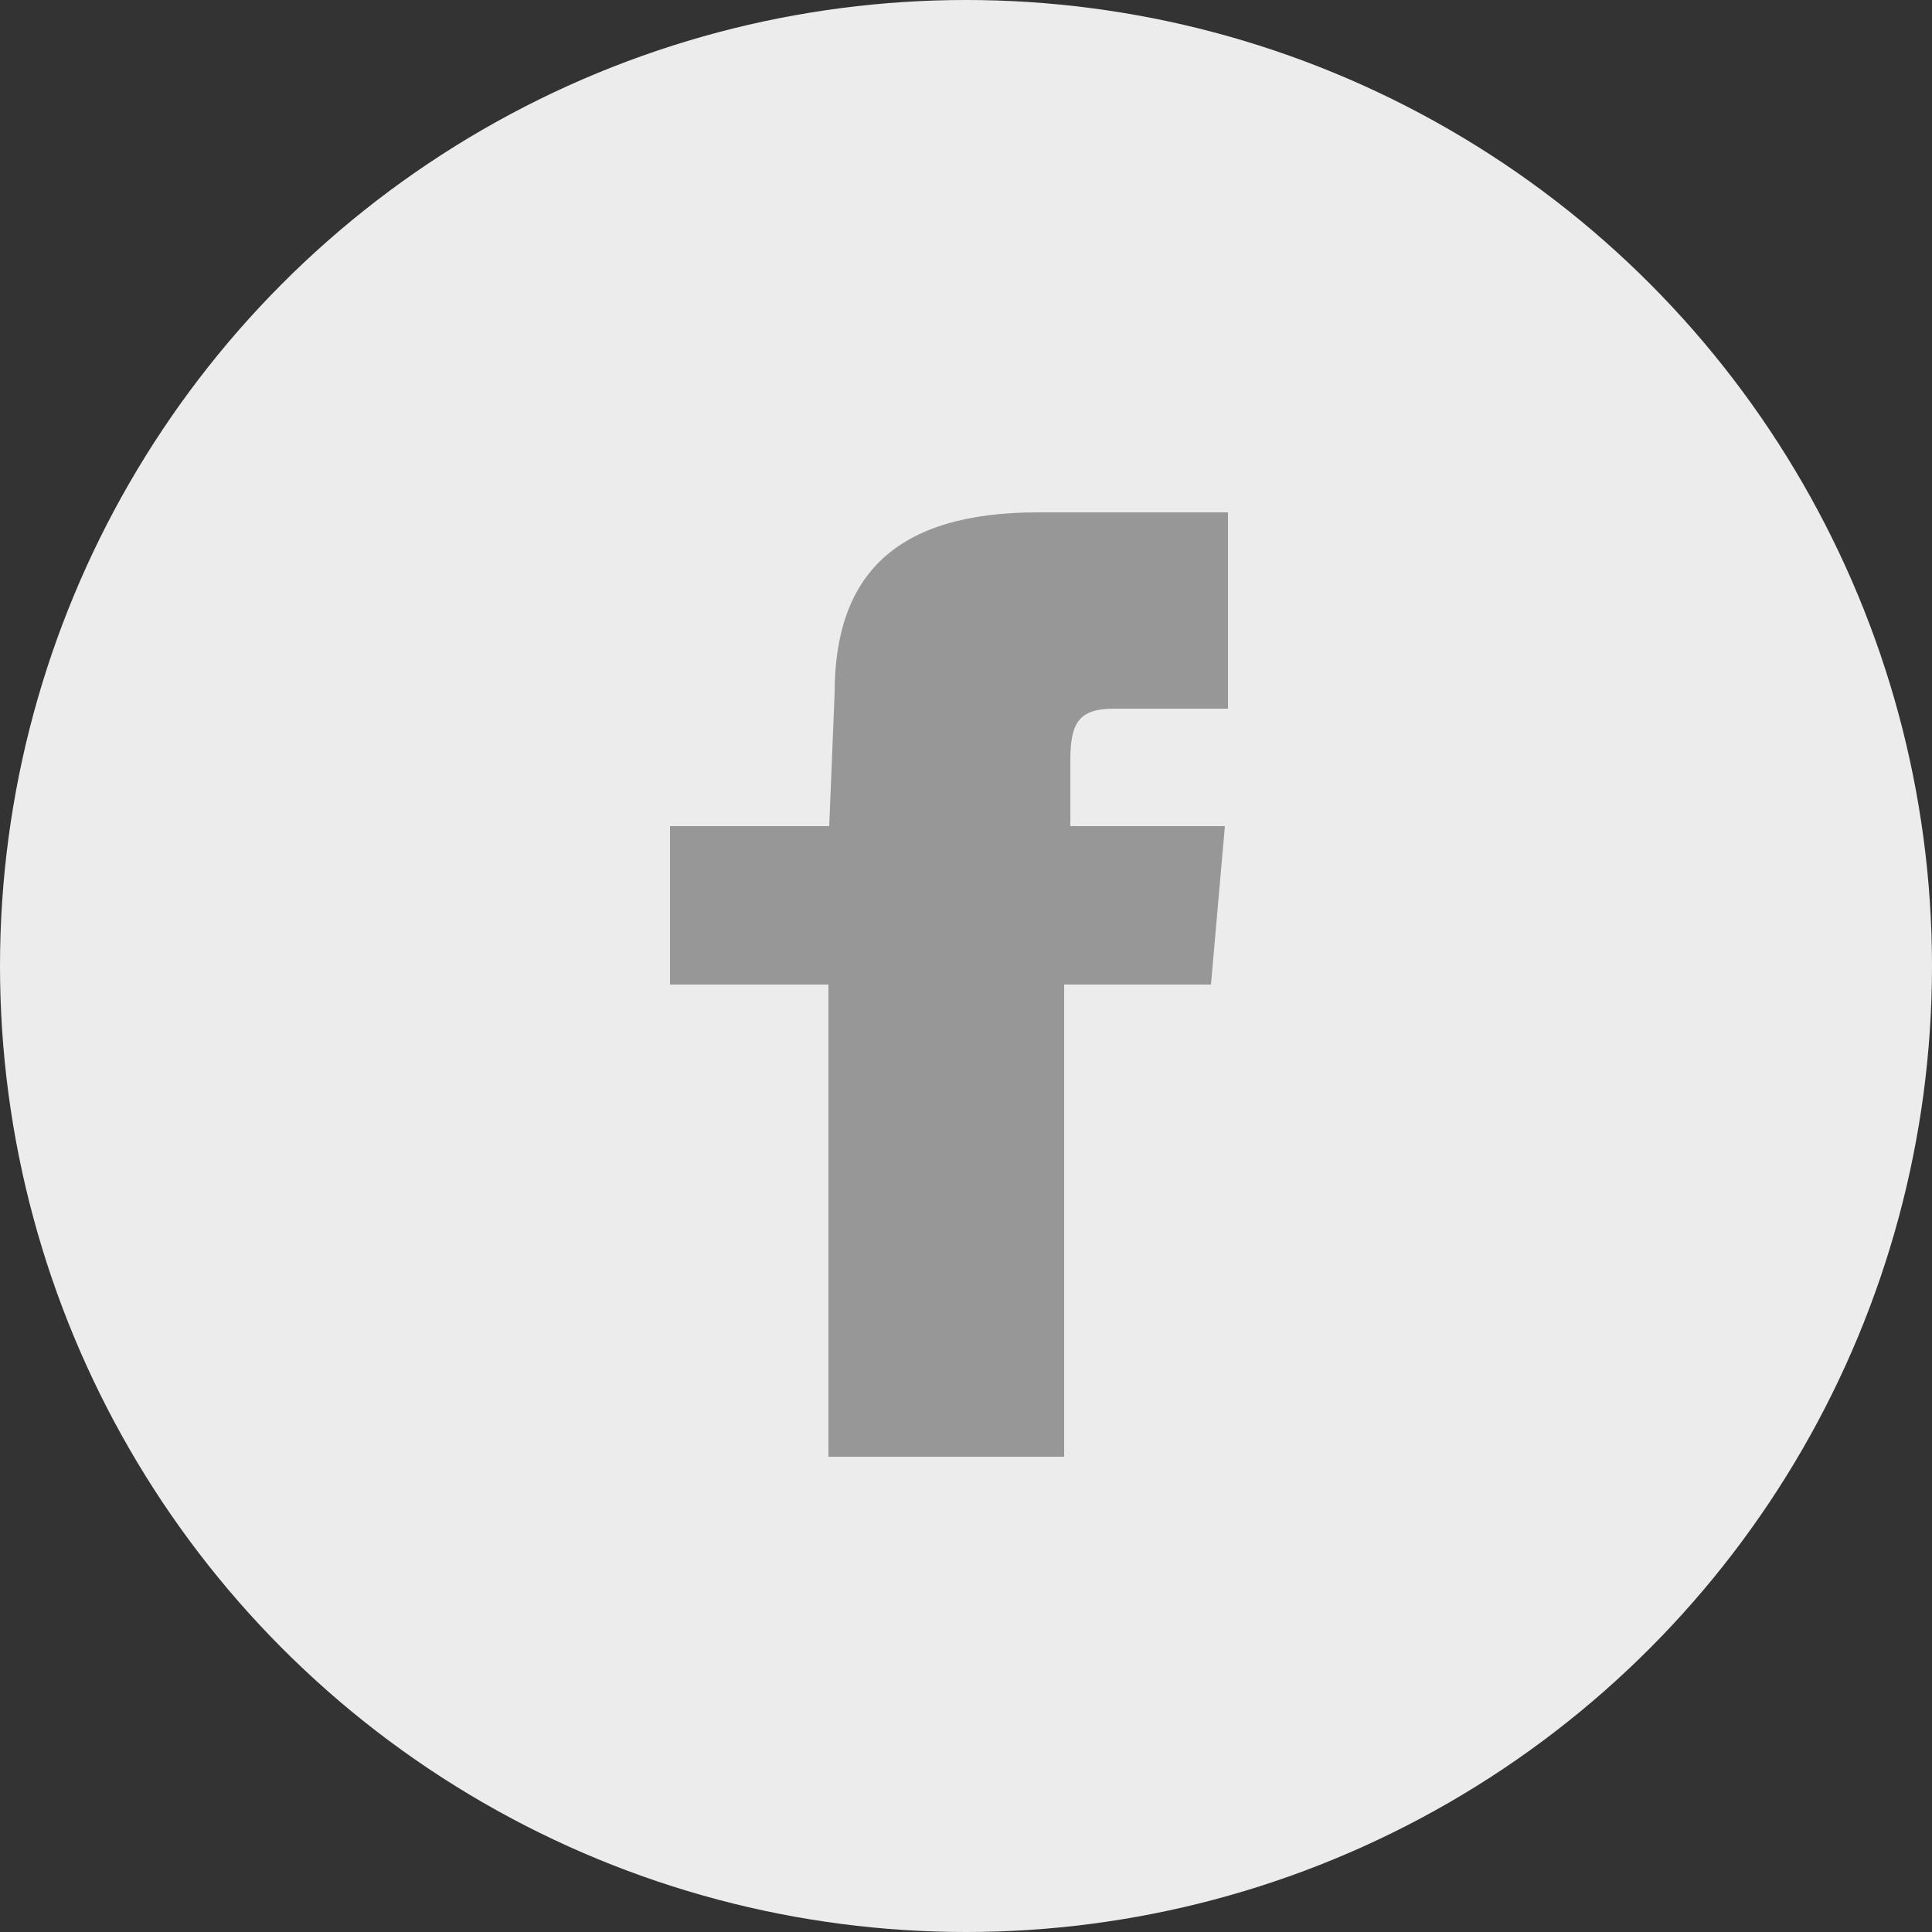 <svg id="Layer_1" data-name="Layer 1" xmlns="http://www.w3.org/2000/svg" viewBox="0 0 25 25"><rect x="0" y="0" width="25" height="25" fill="#333333" stroke="none"/><defs><style>.cls-1{fill:#ececec;}.cls-2{fill:#979797;}</style></defs><title>facebook</title><circle class="cls-1" cx="12.5" cy="12.5" r="12.5"/><g id="facebook-icon"><path class="cls-2" d="M198.06,198.19H196v2.05h2.05v6.11h3.05v-6.11H203l.18-2.05h-2v-.84c0-.49.1-.68.57-.68h1.47v-2.54h-2.46c-1.83,0-2.63.8-2.63,2.34Z" transform="translate(-187.33 -187.5)"/></g></svg>